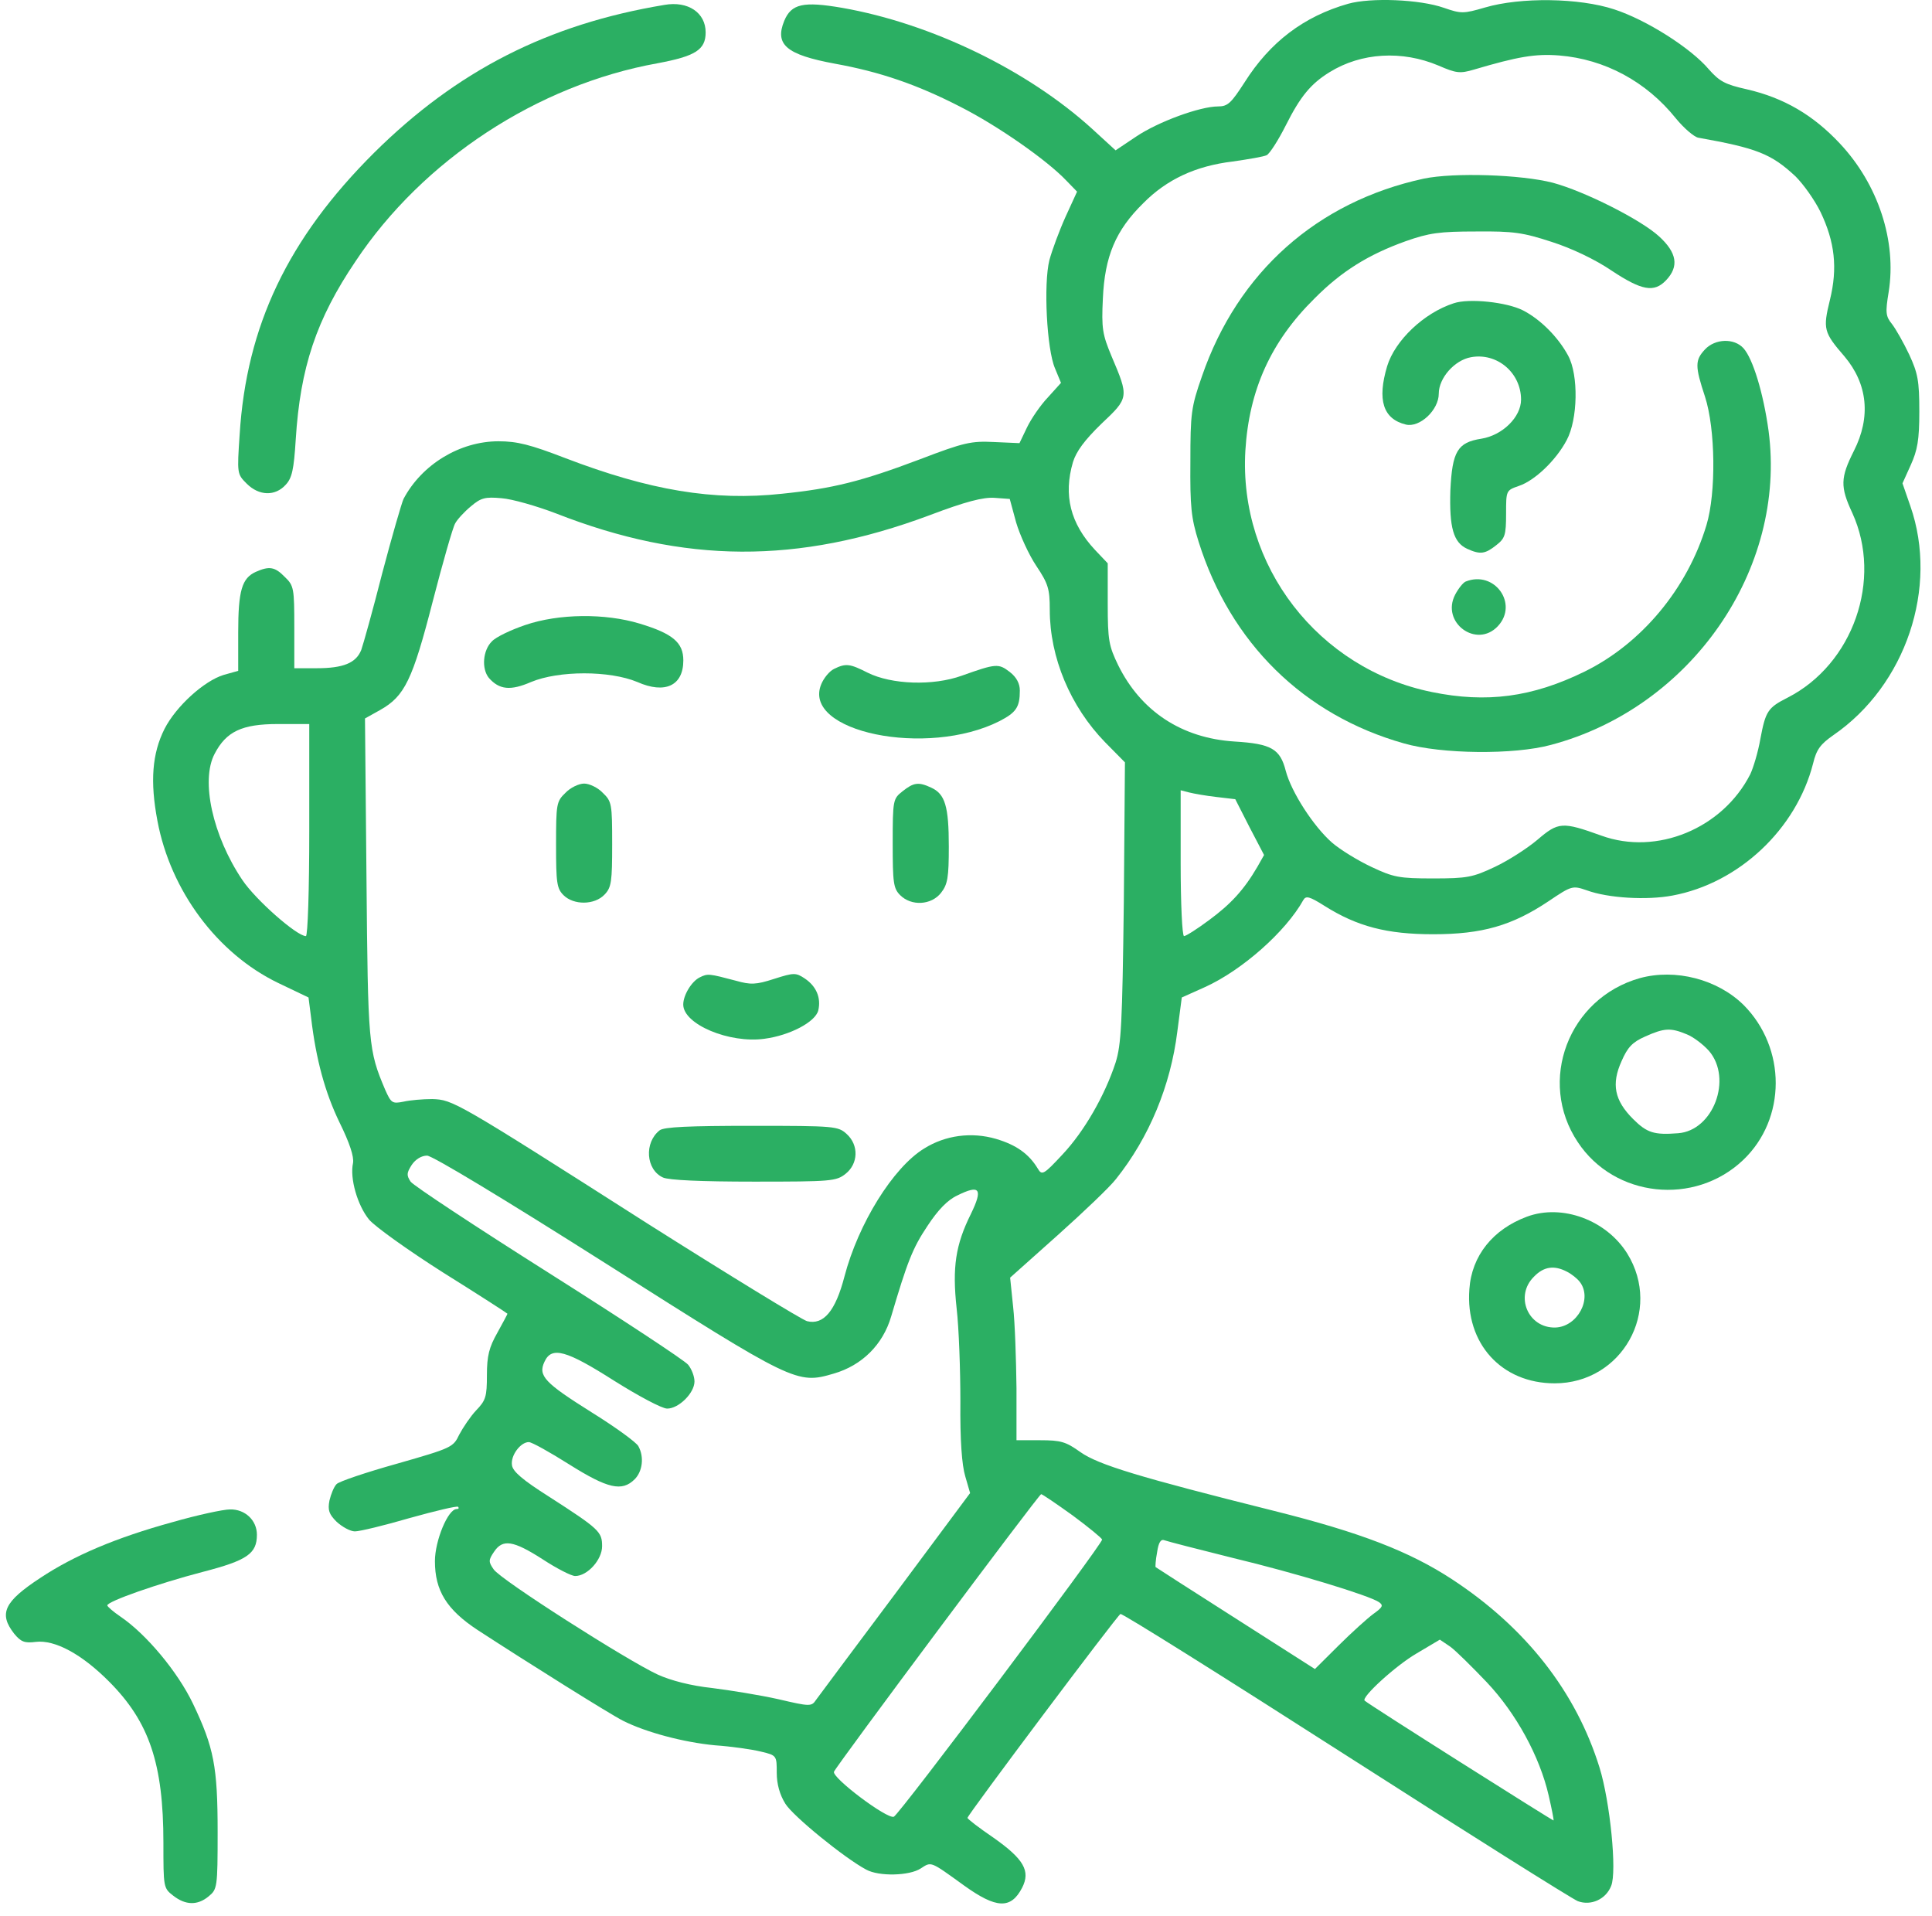 <svg width="119" height="118" viewBox="0 0 119 118" fill="none" xmlns="http://www.w3.org/2000/svg">
<path d="M83.043 0.231C80.301 1.01 78.228 2.591 76.662 5.066C75.832 6.349 75.625 6.555 75.026 6.555C73.92 6.555 71.34 7.495 69.981 8.411L68.714 9.259L67.263 7.93C63.278 4.31 57.357 1.446 51.875 0.483C49.479 0.071 48.742 0.231 48.304 1.285C47.705 2.752 48.443 3.37 51.414 3.92C54.202 4.424 56.482 5.203 59.154 6.578C61.458 7.747 64.475 9.855 65.673 11.115L66.341 11.803L65.627 13.361C65.236 14.231 64.798 15.423 64.637 16.018C64.268 17.485 64.475 21.518 64.982 22.686L65.351 23.58L64.545 24.473C64.084 24.955 63.508 25.802 63.255 26.329L62.794 27.292L61.227 27.223C59.822 27.154 59.385 27.246 56.689 28.277C53.05 29.652 51.299 30.087 48.166 30.408C43.95 30.866 40.011 30.202 34.805 28.208C32.663 27.383 31.857 27.177 30.705 27.177C28.332 27.177 25.982 28.598 24.854 30.729C24.738 30.981 24.14 33.043 23.541 35.311C22.965 37.58 22.366 39.711 22.25 40.032C21.928 40.833 21.145 41.154 19.509 41.154H18.127V38.634C18.127 36.251 18.104 36.068 17.551 35.541C16.929 34.899 16.584 34.853 15.754 35.22C14.902 35.609 14.672 36.365 14.672 38.955V41.315L13.773 41.567C12.575 41.933 10.848 43.491 10.134 44.889C9.373 46.401 9.235 48.12 9.696 50.549C10.502 54.856 13.382 58.729 17.137 60.539L19.003 61.432L19.164 62.693C19.463 65.236 20.016 67.275 20.914 69.131C21.536 70.391 21.813 71.239 21.744 71.629C21.536 72.568 22.02 74.241 22.734 75.112C23.103 75.547 25.153 77.013 27.319 78.388C29.484 79.74 31.258 80.886 31.258 80.909C31.258 80.931 30.981 81.459 30.636 82.077C30.129 82.971 29.991 83.498 29.991 84.689C29.991 86.018 29.922 86.247 29.323 86.866C28.977 87.233 28.516 87.92 28.286 88.355C27.917 89.134 27.825 89.18 24.462 90.142C22.573 90.67 20.868 91.242 20.73 91.403C20.569 91.563 20.385 92.021 20.293 92.411C20.177 93.007 20.269 93.259 20.73 93.717C21.076 94.038 21.582 94.313 21.859 94.313C22.158 94.313 23.679 93.946 25.245 93.488C26.812 93.052 28.148 92.732 28.217 92.8C28.286 92.892 28.24 92.938 28.125 92.938C27.595 92.938 26.789 94.886 26.789 96.146C26.789 97.956 27.503 99.124 29.415 100.385C32.548 102.424 37.593 105.586 38.376 105.976C39.781 106.686 42.108 107.305 44.043 107.488C45.056 107.557 46.323 107.74 46.876 107.877C47.843 108.106 47.843 108.129 47.843 109.183C47.843 109.871 48.028 110.535 48.373 111.085C48.834 111.841 52.013 114.43 53.349 115.141C54.132 115.576 56.021 115.53 56.712 115.072C57.38 114.637 57.288 114.614 59.385 116.126C61.366 117.547 62.264 117.593 62.955 116.264C63.485 115.232 63.07 114.499 61.181 113.17C60.306 112.575 59.592 112.025 59.592 111.956C59.615 111.75 68.829 99.468 69.014 99.4C69.129 99.354 75.372 103.272 82.881 108.084C90.391 112.895 96.841 116.951 97.187 117.088C97.993 117.386 98.914 116.974 99.237 116.149C99.606 115.278 99.168 110.948 98.523 108.863C97.072 104.188 93.985 100.247 89.447 97.269C86.82 95.55 83.803 94.382 78.481 93.052C70.142 90.967 67.654 90.211 66.549 89.432C65.65 88.791 65.351 88.699 64.061 88.699H62.61V85.491C62.587 83.727 62.517 81.481 62.402 80.473L62.218 78.686L65.144 76.074C66.733 74.653 68.369 73.095 68.737 72.614C70.787 70.048 72.1 66.863 72.515 63.54L72.791 61.432L74.22 60.791C76.5 59.76 79.196 57.377 80.278 55.429C80.439 55.154 80.647 55.2 81.591 55.796C83.595 57.056 85.415 57.537 88.272 57.537C91.29 57.537 93.132 57.01 95.39 55.498C96.818 54.535 96.864 54.535 97.74 54.833C99.053 55.315 101.448 55.452 103.015 55.154C107.092 54.398 110.64 51.076 111.676 47.02C111.884 46.149 112.137 45.828 112.92 45.279C117.389 42.208 119.416 36.182 117.666 31.164L117.182 29.766L117.689 28.644C118.103 27.727 118.219 27.108 118.219 25.344C118.219 23.442 118.126 22.984 117.597 21.838C117.251 21.105 116.767 20.257 116.537 19.959C116.145 19.478 116.122 19.249 116.33 17.989C116.836 14.85 115.685 11.344 113.312 8.824C111.676 7.082 109.88 6.028 107.599 5.501C106.263 5.203 105.917 5.02 105.249 4.264C104.144 2.958 101.402 1.217 99.421 0.575C97.256 -0.135 93.662 -0.181 91.474 0.46C90.138 0.85 89.999 0.85 88.94 0.483C87.442 -0.044 84.425 -0.158 83.043 0.231ZM88.594 4.035C89.7 4.516 89.93 4.539 90.783 4.287C93.501 3.485 94.561 3.302 96.035 3.416C98.845 3.645 101.402 5.02 103.222 7.289C103.729 7.907 104.351 8.434 104.604 8.48C108.198 9.122 109.096 9.465 110.594 10.863C111.077 11.344 111.768 12.307 112.137 13.063C113.012 14.896 113.197 16.5 112.713 18.47C112.275 20.257 112.321 20.464 113.611 21.953C115.04 23.649 115.247 25.688 114.187 27.773C113.358 29.423 113.335 29.973 114.095 31.599C115.961 35.701 114.141 40.902 110.11 42.964C108.889 43.583 108.751 43.789 108.428 45.508C108.29 46.31 107.991 47.295 107.806 47.684C106.102 51.03 102.047 52.702 98.638 51.465C96.219 50.594 95.989 50.617 94.699 51.717C94.077 52.244 92.902 53 92.073 53.39C90.714 54.031 90.368 54.1 88.272 54.1C86.175 54.1 85.83 54.031 84.471 53.39C83.641 53 82.559 52.336 82.052 51.901C80.9 50.892 79.541 48.784 79.196 47.478C78.85 46.126 78.32 45.806 76.04 45.668C72.791 45.462 70.281 43.812 68.875 40.971C68.299 39.779 68.23 39.436 68.23 37.19V34.693L67.447 33.868C65.927 32.241 65.489 30.5 66.088 28.46C66.295 27.796 66.802 27.108 67.839 26.1C69.543 24.496 69.543 24.473 68.461 21.93C67.908 20.601 67.839 20.235 67.931 18.378C68.046 15.789 68.714 14.185 70.419 12.513C71.87 11.046 73.644 10.222 75.924 9.947C76.892 9.809 77.836 9.649 78.021 9.557C78.205 9.465 78.735 8.64 79.196 7.724C80.094 5.937 80.739 5.158 81.891 4.447C83.849 3.233 86.36 3.095 88.594 4.035ZM34.252 31.622C42.154 34.716 49.134 34.761 57.242 31.737C59.477 30.889 60.559 30.614 61.251 30.66L62.195 30.729L62.587 32.172C62.817 32.951 63.37 34.166 63.831 34.853C64.568 35.953 64.66 36.274 64.66 37.557C64.66 40.49 65.927 43.514 68.069 45.714L69.29 46.951L69.221 55.567C69.129 63.059 69.06 64.342 68.714 65.442C68.046 67.481 66.779 69.681 65.443 71.102C64.291 72.339 64.176 72.408 63.923 71.972C63.37 71.056 62.587 70.506 61.343 70.139C59.845 69.704 58.233 69.91 56.92 70.735C55.008 71.904 52.865 75.364 52.013 78.617C51.46 80.748 50.723 81.619 49.709 81.367C49.387 81.275 44.964 78.571 39.896 75.364C28.009 67.779 27.894 67.734 26.627 67.688C26.052 67.688 25.245 67.756 24.854 67.848C24.163 67.986 24.093 67.94 23.725 67.115C22.688 64.663 22.665 64.365 22.573 54.1L22.481 44.248L23.425 43.721C24.923 42.873 25.407 41.887 26.65 37.053C27.272 34.647 27.894 32.47 28.033 32.241C28.148 32.012 28.585 31.531 29 31.187C29.622 30.66 29.875 30.591 30.889 30.683C31.534 30.729 33.054 31.164 34.252 31.622ZM19.049 51.121C19.049 54.833 18.956 57.652 18.841 57.652C18.288 57.652 15.754 55.429 14.925 54.192C13.105 51.488 12.345 48.074 13.22 46.424C13.934 45.05 14.902 44.591 17.113 44.591H19.049V51.121ZM74.911 49.082L76.086 49.22L76.961 50.938L77.859 52.657L77.445 53.39C76.615 54.81 75.809 55.681 74.473 56.666C73.736 57.216 73.045 57.652 72.93 57.652C72.815 57.652 72.722 55.635 72.722 53.161V48.67L73.252 48.807C73.529 48.876 74.289 49.013 74.911 49.082ZM37.316 77.815C48.903 85.17 49.087 85.262 51.345 84.598C53.096 84.094 54.386 82.81 54.893 81.069C55.883 77.724 56.206 76.876 57.127 75.501C57.772 74.516 58.371 73.897 58.97 73.622C60.352 72.935 60.559 73.21 59.799 74.768C58.855 76.67 58.647 78.044 58.924 80.588C59.062 81.779 59.154 84.346 59.154 86.316C59.131 88.699 59.246 90.234 59.454 90.922L59.753 91.953L55.169 98.116C52.635 101.507 50.424 104.463 50.262 104.692C49.986 105.105 49.894 105.105 47.936 104.647C46.807 104.395 44.964 104.097 43.858 103.959C42.568 103.822 41.324 103.501 40.518 103.134C38.629 102.264 30.797 97.269 30.405 96.65C30.083 96.192 30.083 96.077 30.428 95.573C30.958 94.771 31.603 94.863 33.423 96.031C34.298 96.604 35.197 97.062 35.427 97.062C36.187 97.062 37.086 96.054 37.086 95.229C37.086 94.336 36.925 94.175 33.792 92.159C32.202 91.151 31.58 90.624 31.534 90.234C31.442 89.638 32.064 88.814 32.571 88.814C32.755 88.814 33.861 89.432 35.059 90.188C37.431 91.678 38.307 91.884 39.09 91.105C39.574 90.624 39.689 89.73 39.32 89.066C39.205 88.837 37.915 87.897 36.441 86.981C33.561 85.17 33.123 84.735 33.538 83.864C33.976 82.902 34.874 83.154 37.823 85.033C39.32 85.972 40.772 86.751 41.094 86.751C41.808 86.751 42.776 85.789 42.776 85.079C42.776 84.758 42.591 84.3 42.384 84.048C42.154 83.773 38.284 81.229 33.792 78.388C29.299 75.547 25.476 73.026 25.291 72.774C25.038 72.385 25.038 72.247 25.36 71.743C25.591 71.4 25.959 71.171 26.305 71.171C26.627 71.171 31.027 73.828 37.316 77.815ZM66.065 93.328C67.056 94.061 67.862 94.725 67.885 94.817C67.885 95.115 55.376 111.773 55.054 111.887C54.639 112.048 51.23 109.481 51.368 109.115C51.529 108.725 63.992 92.021 64.13 92.021C64.199 92.021 65.075 92.617 66.065 93.328ZM75.901 95.94C79.817 96.879 84.31 98.254 84.931 98.666C85.231 98.873 85.162 98.987 84.586 99.4C84.217 99.674 83.25 100.545 82.444 101.347L80.992 102.791L76.109 99.674C73.413 97.956 71.202 96.535 71.179 96.512C71.156 96.49 71.179 96.077 71.271 95.596C71.363 94.977 71.501 94.771 71.732 94.863C71.916 94.931 73.782 95.413 75.901 95.94ZM91.566 103.593C93.386 105.517 94.837 108.175 95.39 110.581C95.574 111.383 95.712 112.07 95.689 112.116C95.643 112.139 84.287 104.967 84.056 104.738C83.826 104.532 85.991 102.561 87.258 101.828L88.686 100.98L89.331 101.416C89.677 101.668 90.668 102.653 91.566 103.593Z" fill="#2BAF63"/>
<path d="M87.695 11.002C81.13 12.423 76.246 16.753 74.035 23.169C73.367 25.071 73.321 25.46 73.321 28.439C73.298 31.189 73.367 31.899 73.828 33.365C75.786 39.598 80.301 44.043 86.474 45.784C88.801 46.449 93.247 46.495 95.528 45.876C104.166 43.585 110.063 35.061 108.934 26.537C108.612 24.2 107.967 22.092 107.391 21.451C106.815 20.809 105.64 20.855 105.018 21.519C104.396 22.184 104.396 22.55 105.018 24.429C105.663 26.423 105.709 30.341 105.11 32.334C103.936 36.252 101.102 39.644 97.601 41.362C94.376 42.943 91.565 43.31 88.202 42.622C81.199 41.202 76.292 34.855 76.707 27.752C76.937 24.017 78.273 21.038 80.969 18.38C82.627 16.708 84.286 15.677 86.59 14.852C88.018 14.348 88.663 14.256 90.92 14.256C93.224 14.233 93.823 14.325 95.574 14.897C96.794 15.287 98.246 15.974 99.259 16.662C101.125 17.899 101.885 18.037 102.623 17.258C103.429 16.41 103.291 15.562 102.185 14.554C101.056 13.523 97.601 11.781 95.643 11.254C93.685 10.75 89.561 10.613 87.695 11.002Z" fill="#2BAF63"/>
<path d="M89.541 18.677C87.699 19.273 85.925 20.969 85.441 22.55C84.819 24.635 85.188 25.803 86.593 26.147C87.445 26.353 88.62 25.253 88.62 24.245C88.62 23.283 89.588 22.183 90.601 22C92.214 21.702 93.688 22.962 93.688 24.612C93.688 25.689 92.536 26.811 91.246 27.018C89.772 27.247 89.449 27.797 89.334 30.203C89.265 32.494 89.518 33.41 90.371 33.8C91.177 34.167 91.477 34.121 92.168 33.571C92.697 33.158 92.766 32.952 92.766 31.646C92.766 30.203 92.766 30.203 93.55 29.928C94.517 29.607 95.83 28.37 96.498 27.109C97.189 25.826 97.236 23.1 96.591 21.908C95.992 20.785 94.886 19.663 93.803 19.113C92.813 18.609 90.486 18.357 89.541 18.677Z" fill="#2BAF63"/>
<path d="M90.277 35.816C90.116 35.884 89.84 36.228 89.632 36.617C88.734 38.336 90.945 39.963 92.258 38.565C93.548 37.19 92.051 35.105 90.277 35.816Z" fill="#2BAF63"/>
<path d="M32.344 38.496C31.469 38.794 30.547 39.229 30.294 39.504C29.741 40.054 29.649 41.177 30.11 41.749C30.755 42.483 31.446 42.551 32.713 42.002C34.417 41.291 37.55 41.291 39.255 42.002C40.96 42.758 42.089 42.231 42.089 40.673C42.089 39.573 41.444 39.023 39.393 38.404C37.274 37.763 34.417 37.785 32.344 38.496Z" fill="#2BAF63"/>
<path d="M51.367 41.199C51.09 41.337 50.745 41.749 50.584 42.139C49.363 45.072 57.103 46.676 61.572 44.407C62.585 43.88 62.816 43.559 62.816 42.528C62.816 42.093 62.608 41.703 62.194 41.383C61.503 40.856 61.364 40.856 59.245 41.612C57.471 42.253 54.914 42.162 53.44 41.428C52.357 40.879 52.104 40.833 51.367 41.199Z" fill="#2BAF63"/>
<path d="M34.826 48.831C34.273 49.358 34.25 49.519 34.25 52.039C34.25 54.376 34.297 54.72 34.711 55.132C35.333 55.751 36.623 55.751 37.245 55.086C37.66 54.651 37.706 54.285 37.706 51.993C37.706 49.519 37.683 49.358 37.13 48.831C36.831 48.51 36.301 48.258 35.978 48.258C35.656 48.258 35.126 48.51 34.826 48.831Z" fill="#2BAF63"/>
<path d="M55.584 48.738C55.008 49.196 54.985 49.265 54.985 51.946C54.985 54.375 55.031 54.718 55.446 55.131C56.137 55.818 57.358 55.749 57.957 54.993C58.371 54.466 58.441 54.054 58.441 52.129C58.441 49.654 58.21 48.898 57.358 48.509C56.575 48.142 56.275 48.188 55.584 48.738Z" fill="#2BAF63"/>
<path d="M43.097 60.195C42.591 60.447 42.084 61.294 42.084 61.867C42.084 63.082 44.917 64.273 47.083 63.975C48.649 63.769 50.216 62.944 50.4 62.234C50.584 61.455 50.285 60.745 49.571 60.263C49.018 59.897 48.903 59.897 47.682 60.286C46.553 60.653 46.23 60.653 45.332 60.401C43.673 59.966 43.604 59.943 43.097 60.195Z" fill="#2BAF63"/>
<path d="M40.633 69.611C39.665 70.367 39.78 72.04 40.84 72.521C41.209 72.682 43.167 72.773 46.438 72.773C51.183 72.773 51.506 72.75 52.082 72.292C52.865 71.674 52.911 70.528 52.151 69.84C51.621 69.359 51.437 69.336 46.323 69.336C42.429 69.336 40.909 69.405 40.633 69.611Z" fill="#2BAF63"/>
<path d="M40.93 0.301C33.743 1.492 28.145 4.356 23.054 9.397C17.733 14.69 15.176 20.075 14.761 26.765C14.6 29.171 14.6 29.194 15.199 29.79C15.959 30.546 16.95 30.569 17.595 29.858C17.986 29.446 18.101 28.919 18.216 27.063C18.493 22.641 19.483 19.662 21.902 16.088C26.049 9.855 33.098 5.227 40.492 3.898C42.819 3.463 43.464 3.073 43.464 1.996C43.464 0.782 42.381 0.048 40.93 0.301Z" fill="#2BAF63"/>
<path d="M101.009 60.239C96.609 61.476 94.674 66.585 97.185 70.343C99.443 73.757 104.373 74.284 107.367 71.443C110.039 68.9 110.039 64.546 107.39 61.888C105.778 60.307 103.198 59.643 101.009 60.239ZM103.889 63.698C104.304 63.859 104.925 64.34 105.271 64.73C106.722 66.448 105.524 69.633 103.359 69.793C101.885 69.908 101.447 69.77 100.595 68.923C99.443 67.777 99.236 66.769 99.881 65.348C100.249 64.5 100.549 64.18 101.332 63.836C102.507 63.309 102.898 63.286 103.889 63.698Z" fill="#2BAF63"/>
<path d="M94.053 74.93C91.957 75.709 90.644 77.336 90.505 79.398C90.252 82.743 92.487 85.195 95.758 85.195C99.904 85.195 102.415 80.727 100.227 77.198C98.937 75.136 96.218 74.128 94.053 74.93ZM96.518 78.321C96.794 78.459 97.14 78.734 97.301 78.94C98.107 79.971 97.163 81.712 95.804 81.758C94.122 81.804 93.27 79.811 94.491 78.619C95.09 78 95.735 77.909 96.518 78.321Z" fill="#2BAF63"/>
<path d="M10.641 93.74C7.139 94.702 4.559 95.802 2.486 97.177C0.251 98.643 -0.094 99.376 0.873 100.614C1.288 101.118 1.518 101.209 2.209 101.118C3.384 100.98 5.043 101.874 6.725 103.569C9.189 106.044 10.065 108.61 10.065 113.491C10.065 116.217 10.065 116.286 10.664 116.744C11.424 117.34 12.161 117.363 12.852 116.79C13.382 116.355 13.405 116.24 13.405 112.826C13.405 108.794 13.175 107.625 11.885 104.921C10.94 102.951 9.005 100.636 7.416 99.56C6.978 99.262 6.609 98.941 6.609 98.872C6.609 98.62 9.765 97.52 12.483 96.81C15.225 96.1 15.824 95.687 15.824 94.519C15.824 93.625 15.087 92.938 14.165 92.961C13.751 92.961 12.161 93.304 10.641 93.74Z" fill="#2BAF63"/>
</svg>
